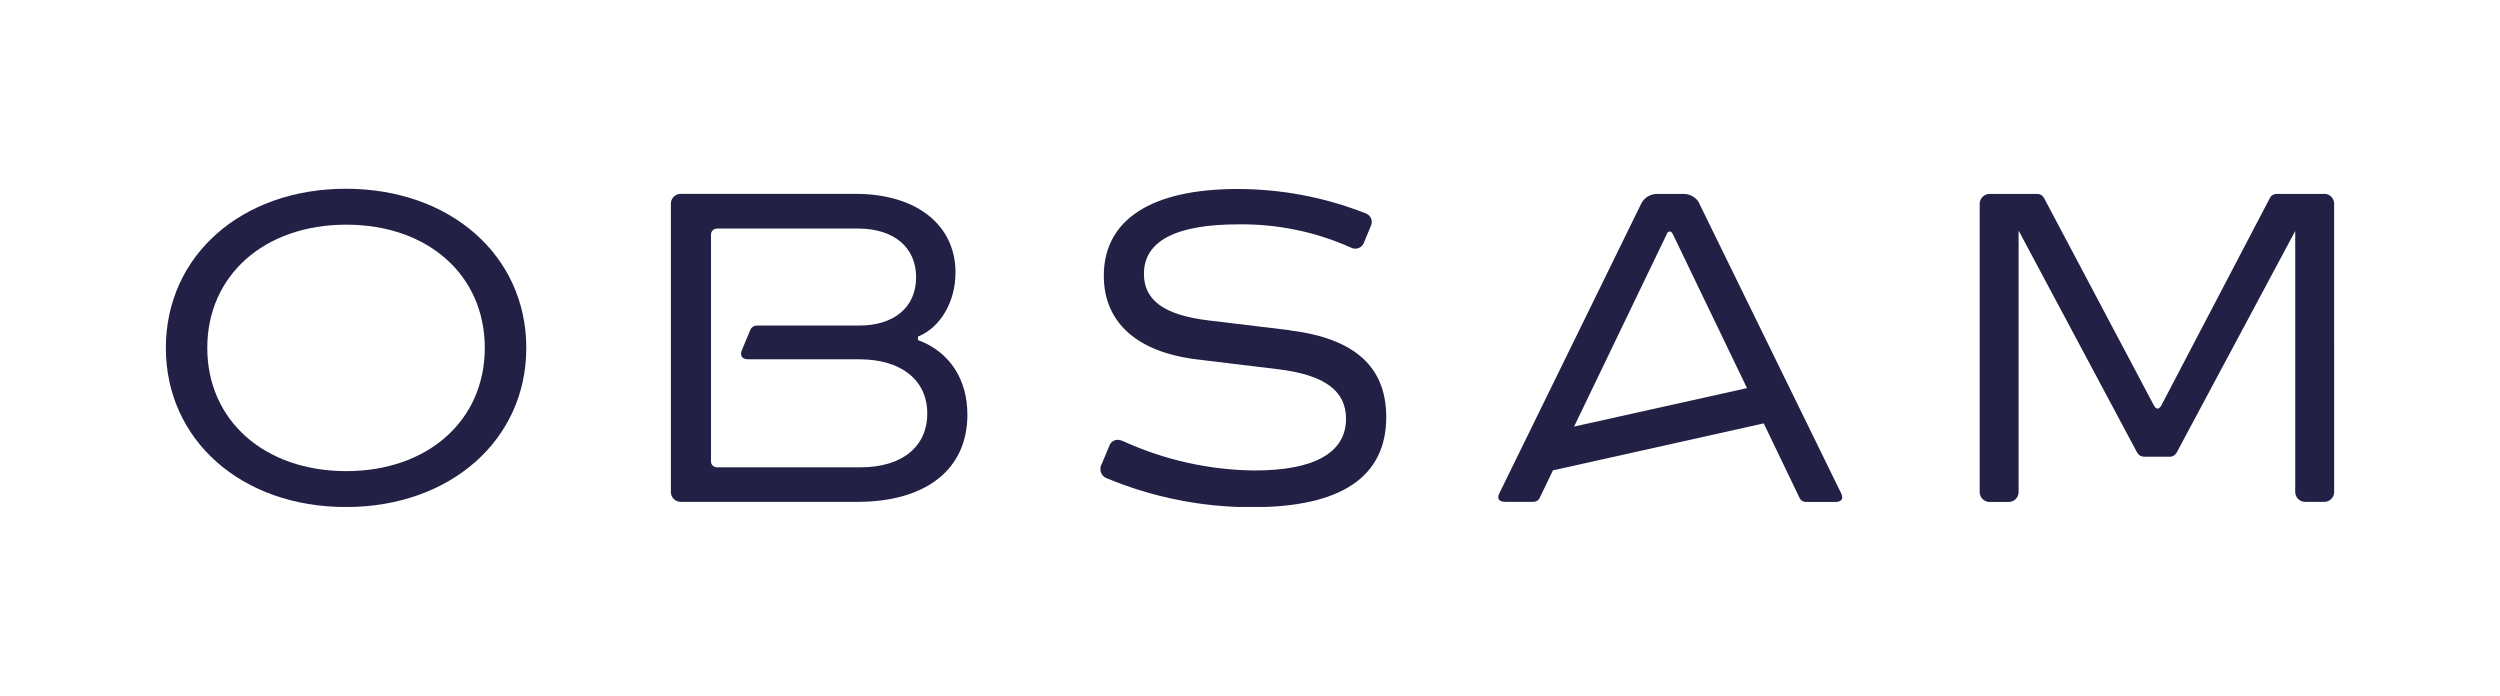 <svg xmlns="http://www.w3.org/2000/svg" xmlns:xlink="http://www.w3.org/1999/xlink" id="uuid-19e6b095-5d02-45ae-b9c4-d7bb51f615e5" data-name="Calque 1" viewBox="0 0 309 86"><defs><style>      .uuid-2de5b42b-a434-495d-9d45-c01865493a50 {        fill: none;      }      .uuid-b7e6fa5c-ad5b-4cdd-93b1-87bf4d584f7e {        fill: #222045;      }      .uuid-dc104370-c259-40a8-beba-d5dc8890edbe {        clip-path: url(#uuid-0b306716-f120-4680-9bb1-6cfbac2b0052);      }    </style><clipPath id="uuid-0b306716-f120-4680-9bb1-6cfbac2b0052"><rect class="uuid-2de5b42b-a434-495d-9d45-c01865493a50" x="20.5" y="23.33" width="268" height="39.33"></rect></clipPath></defs><g id="uuid-b54c4d2b-8627-4555-8d89-ee02cdf6b4bb" data-name="Groupe 16"><g class="uuid-dc104370-c259-40a8-beba-d5dc8890edbe"><g id="uuid-5c21435b-1932-4ac6-9695-7d37c62f968b" data-name="Groupe 12"><path id="uuid-452ede38-e173-4b9f-84f5-3370ff38782f" data-name="Trac&#xE9; 7" class="uuid-b7e6fa5c-ad5b-4cdd-93b1-87bf4d584f7e" d="M42.75,23.33c-12.89,0-22.25,8.27-22.25,19.67s9.36,19.67,22.25,19.67,22.3-8.27,22.3-19.67-9.38-19.67-22.3-19.67M42.8,58.23c-10.11,0-17.18-6.26-17.18-15.23s7.06-15.23,17.18-15.23,17.12,6.26,17.12,15.23-7.04,15.23-17.12,15.23"></path><path id="uuid-9be64299-f27a-4f50-a2d6-7911283d00e5" data-name="Trac&#xE9; 8" class="uuid-b7e6fa5c-ad5b-4cdd-93b1-87bf4d584f7e" d="M113.54,42.06l-.08-.03v-.43l.08-.03c2.72-1.13,4.56-4.3,4.56-7.89,0-5.9-4.85-9.72-12.35-9.72h-21.53c-.68-.04-1.26.47-1.3,1.15,0,.05,0,.1,0,.15v35.47c-.04.68.47,1.26,1.15,1.3.05,0,.1,0,.15,0h21.74c8.52,0,13.61-4.03,13.61-10.77,0-4.4-2.2-7.75-6.03-9.2M106.37,57.76h-17.74c-.4.01-.74-.3-.75-.7,0-.02,0-.03,0-.05v-28c-.01-.4.3-.74.7-.76.02,0,.03,0,.05,0h17.42c4.43,0,7.18,2.31,7.18,6.02s-2.71,5.97-7.07,5.97h-12.63c-.34,0-.65.2-.78.51l-1.05,2.52c-.08.15-.11.31-.1.48,0,.42.33.66.88.66h13.74c5.17,0,8.39,2.57,8.39,6.7s-3.15,6.65-8.23,6.65"></path><path id="uuid-1633b519-0982-4427-8e0b-803859102def" data-name="Trac&#xE9; 9" class="uuid-b7e6fa5c-ad5b-4cdd-93b1-87bf4d584f7e" d="M159.39,40.81l-10.05-1.21c-5.42-.65-7.95-2.48-7.95-5.75,0-4.06,3.94-6.12,11.7-6.12,4.77-.06,9.49.91,13.84,2.85.55.32,1.25.13,1.57-.41.05-.08.08-.16.11-.25l.79-1.9c.09-.18.15-.38.15-.58,0-.5-.33-.95-.81-1.09-5.03-1.98-10.39-2.99-15.8-2.99-10.65,0-16.51,3.81-16.51,10.72,0,5.78,4.11,9.46,11.57,10.35l10,1.21c5.71.7,8.37,2.65,8.37,6.12,0,4.18-3.9,6.39-11.28,6.39-5.63-.05-11.19-1.3-16.31-3.64-.2-.09-.42-.14-.63-.15-.48,0-.9.31-1.04.76l-.95,2.26c-.1.18-.15.38-.15.59-.01.52.32.99.81,1.15,5.69,2.37,11.8,3.58,17.96,3.57,10.99,0,16.56-3.75,16.56-11.14,0-6.22-3.91-9.73-11.94-10.72"></path><path id="uuid-e0d1b645-f7e4-40f0-8f5a-d79f163ffccd" data-name="Trac&#xE9; 10" class="uuid-b7e6fa5c-ad5b-4cdd-93b1-87bf4d584f7e" d="M210.06,25.16c-.36-.71-1.09-1.17-1.89-1.19h-3.37c-.82,0-1.57.46-1.94,1.19l-17.53,35.79c-.09.16-.14.34-.15.52,0,.35.33.56.88.56h3.47c.34,0,.64-.19.78-.5l1.64-3.41h.06s25.99-5.79,25.99-5.79l.04.09,4.38,9.11c.13.31.44.51.78.51h3.68c.51,0,.82-.22.82-.56-.01-.18-.06-.36-.14-.52l-17.52-35.79ZM194.56,52.72l11.45-23.78c.04-.18.19-.31.38-.33.16,0,.24.12.33.26l.04.06,9.17,19.04-21.36,4.75Z"></path><path id="uuid-5f7f4d2e-6138-4e17-8b87-acf21ee341f5" data-name="Trac&#xE9; 11" class="uuid-b7e6fa5c-ad5b-4cdd-93b1-87bf4d584f7e" d="M287.2,23.97h-5.84c-.32,0-.62.17-.78.46l-13.47,25.74c-.11.16-.24.33-.43.33s-.33-.18-.42-.32l-13.64-25.75c-.16-.28-.46-.46-.79-.46h-5.84c-.68-.04-1.26.48-1.3,1.15,0,.05,0,.1,0,.15v35.47c-.04.68.48,1.26,1.15,1.3.05,0,.1,0,.15,0h2.21c.68.04,1.26-.47,1.3-1.15,0-.05,0-.1,0-.15V28.5l14.65,27.44c.17.31.49.5.84.51h3.21c.35,0,.67-.21.84-.52l14.65-27.38v32.18c-.04.68.48,1.26,1.15,1.3.05,0,.1,0,.15,0h2.21c.68.04,1.26-.47,1.3-1.15,0-.05,0-.1,0-.15V25.26c.04-.68-.47-1.26-1.15-1.3-.05,0-.1,0-.15,0"></path></g></g></g></svg>